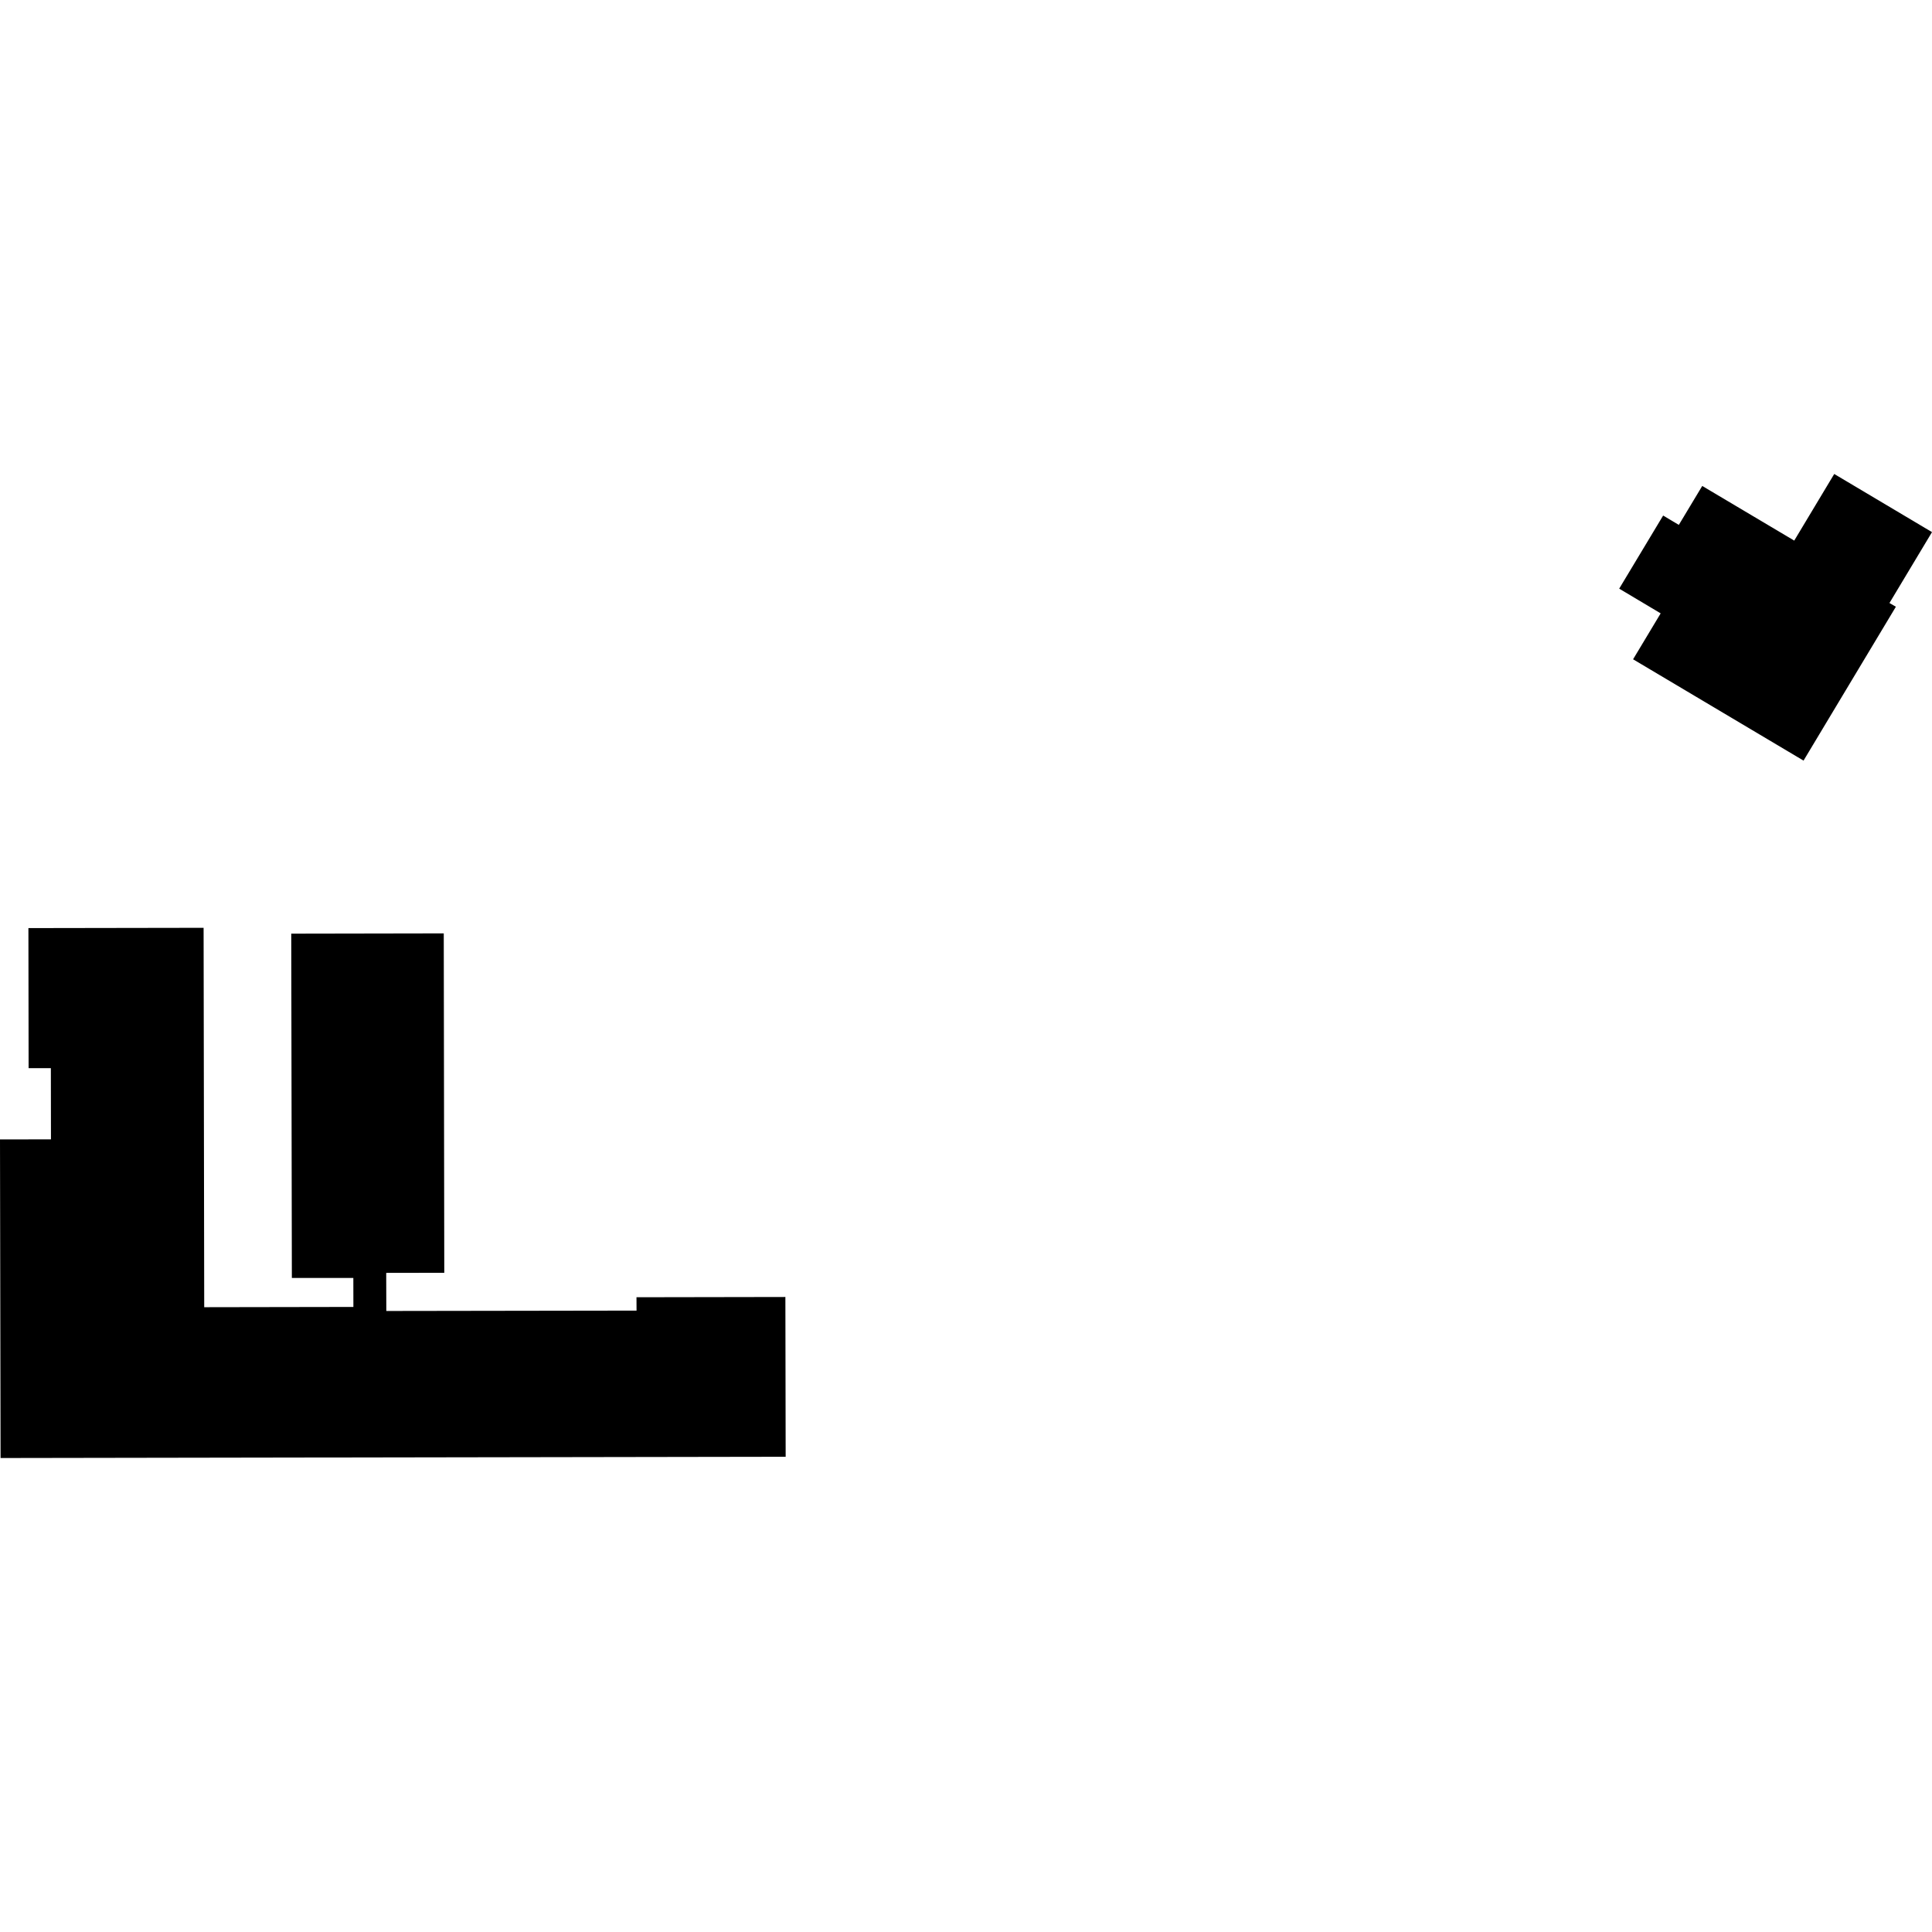 <?xml version="1.0" encoding="utf-8" standalone="no"?>
<!DOCTYPE svg PUBLIC "-//W3C//DTD SVG 1.1//EN"
  "http://www.w3.org/Graphics/SVG/1.1/DTD/svg11.dtd">
<!-- Created with matplotlib (https://matplotlib.org/) -->
<svg height="288pt" version="1.1" viewBox="0 0 288 288" width="288pt" xmlns="http://www.w3.org/2000/svg" xmlns:xlink="http://www.w3.org/1999/xlink">
 <defs>
  <style type="text/css">
*{stroke-linecap:butt;stroke-linejoin:round;}
  </style>
 </defs>
 <g id="figure_1">
  <g id="patch_1">
   <path d="M 0 288 
L 288 288 
L 288 0 
L 0 0 
z
" style="fill:none;opacity:0;"/>
  </g>
  <g id="axes_1">
   <g id="PatchCollection_1">
    <path clip-path="url(#p580e9eb610)" d="M 243.441 98.279 
L 247.553 91.434 
L 241.371 87.749 
L 247.922 76.851 
L 250.259 78.245 
L 253.75 72.44 
L 267.464 80.586 
L 273.426 70.655 
L 288 79.322 
L 281.659 89.889 
L 282.615 90.447 
L 268.85 113.382 
L 243.441 98.279 
"/>
    <path clip-path="url(#p580e9eb610)" d="M 117.075 193.34 
L 117.117 217.154 
L 0.084 217.345 
L 0 169.852 
L 7.596 169.843 
L 7.581 159.23 
L 4.265 159.233 
L 4.235 138.35 
L 30.35 138.307 
L 30.442 194.862 
L 52.679 194.824 
L 52.671 190.501 
L 43.507 190.505 
L 43.416 139.177 
L 66.151 139.137 
L 66.228 189.732 
L 57.572 189.746 
L 57.587 195.425 
L 94.889 195.369 
L 94.88 193.378 
L 117.075 193.34 
"/>
   </g>
  </g>
 </g>
 <defs>
  <clipPath id="p580e9eb610">
   <rect height="146.69" width="288" x="0" y="70.655"/>
  </clipPath>
 </defs>
</svg>
